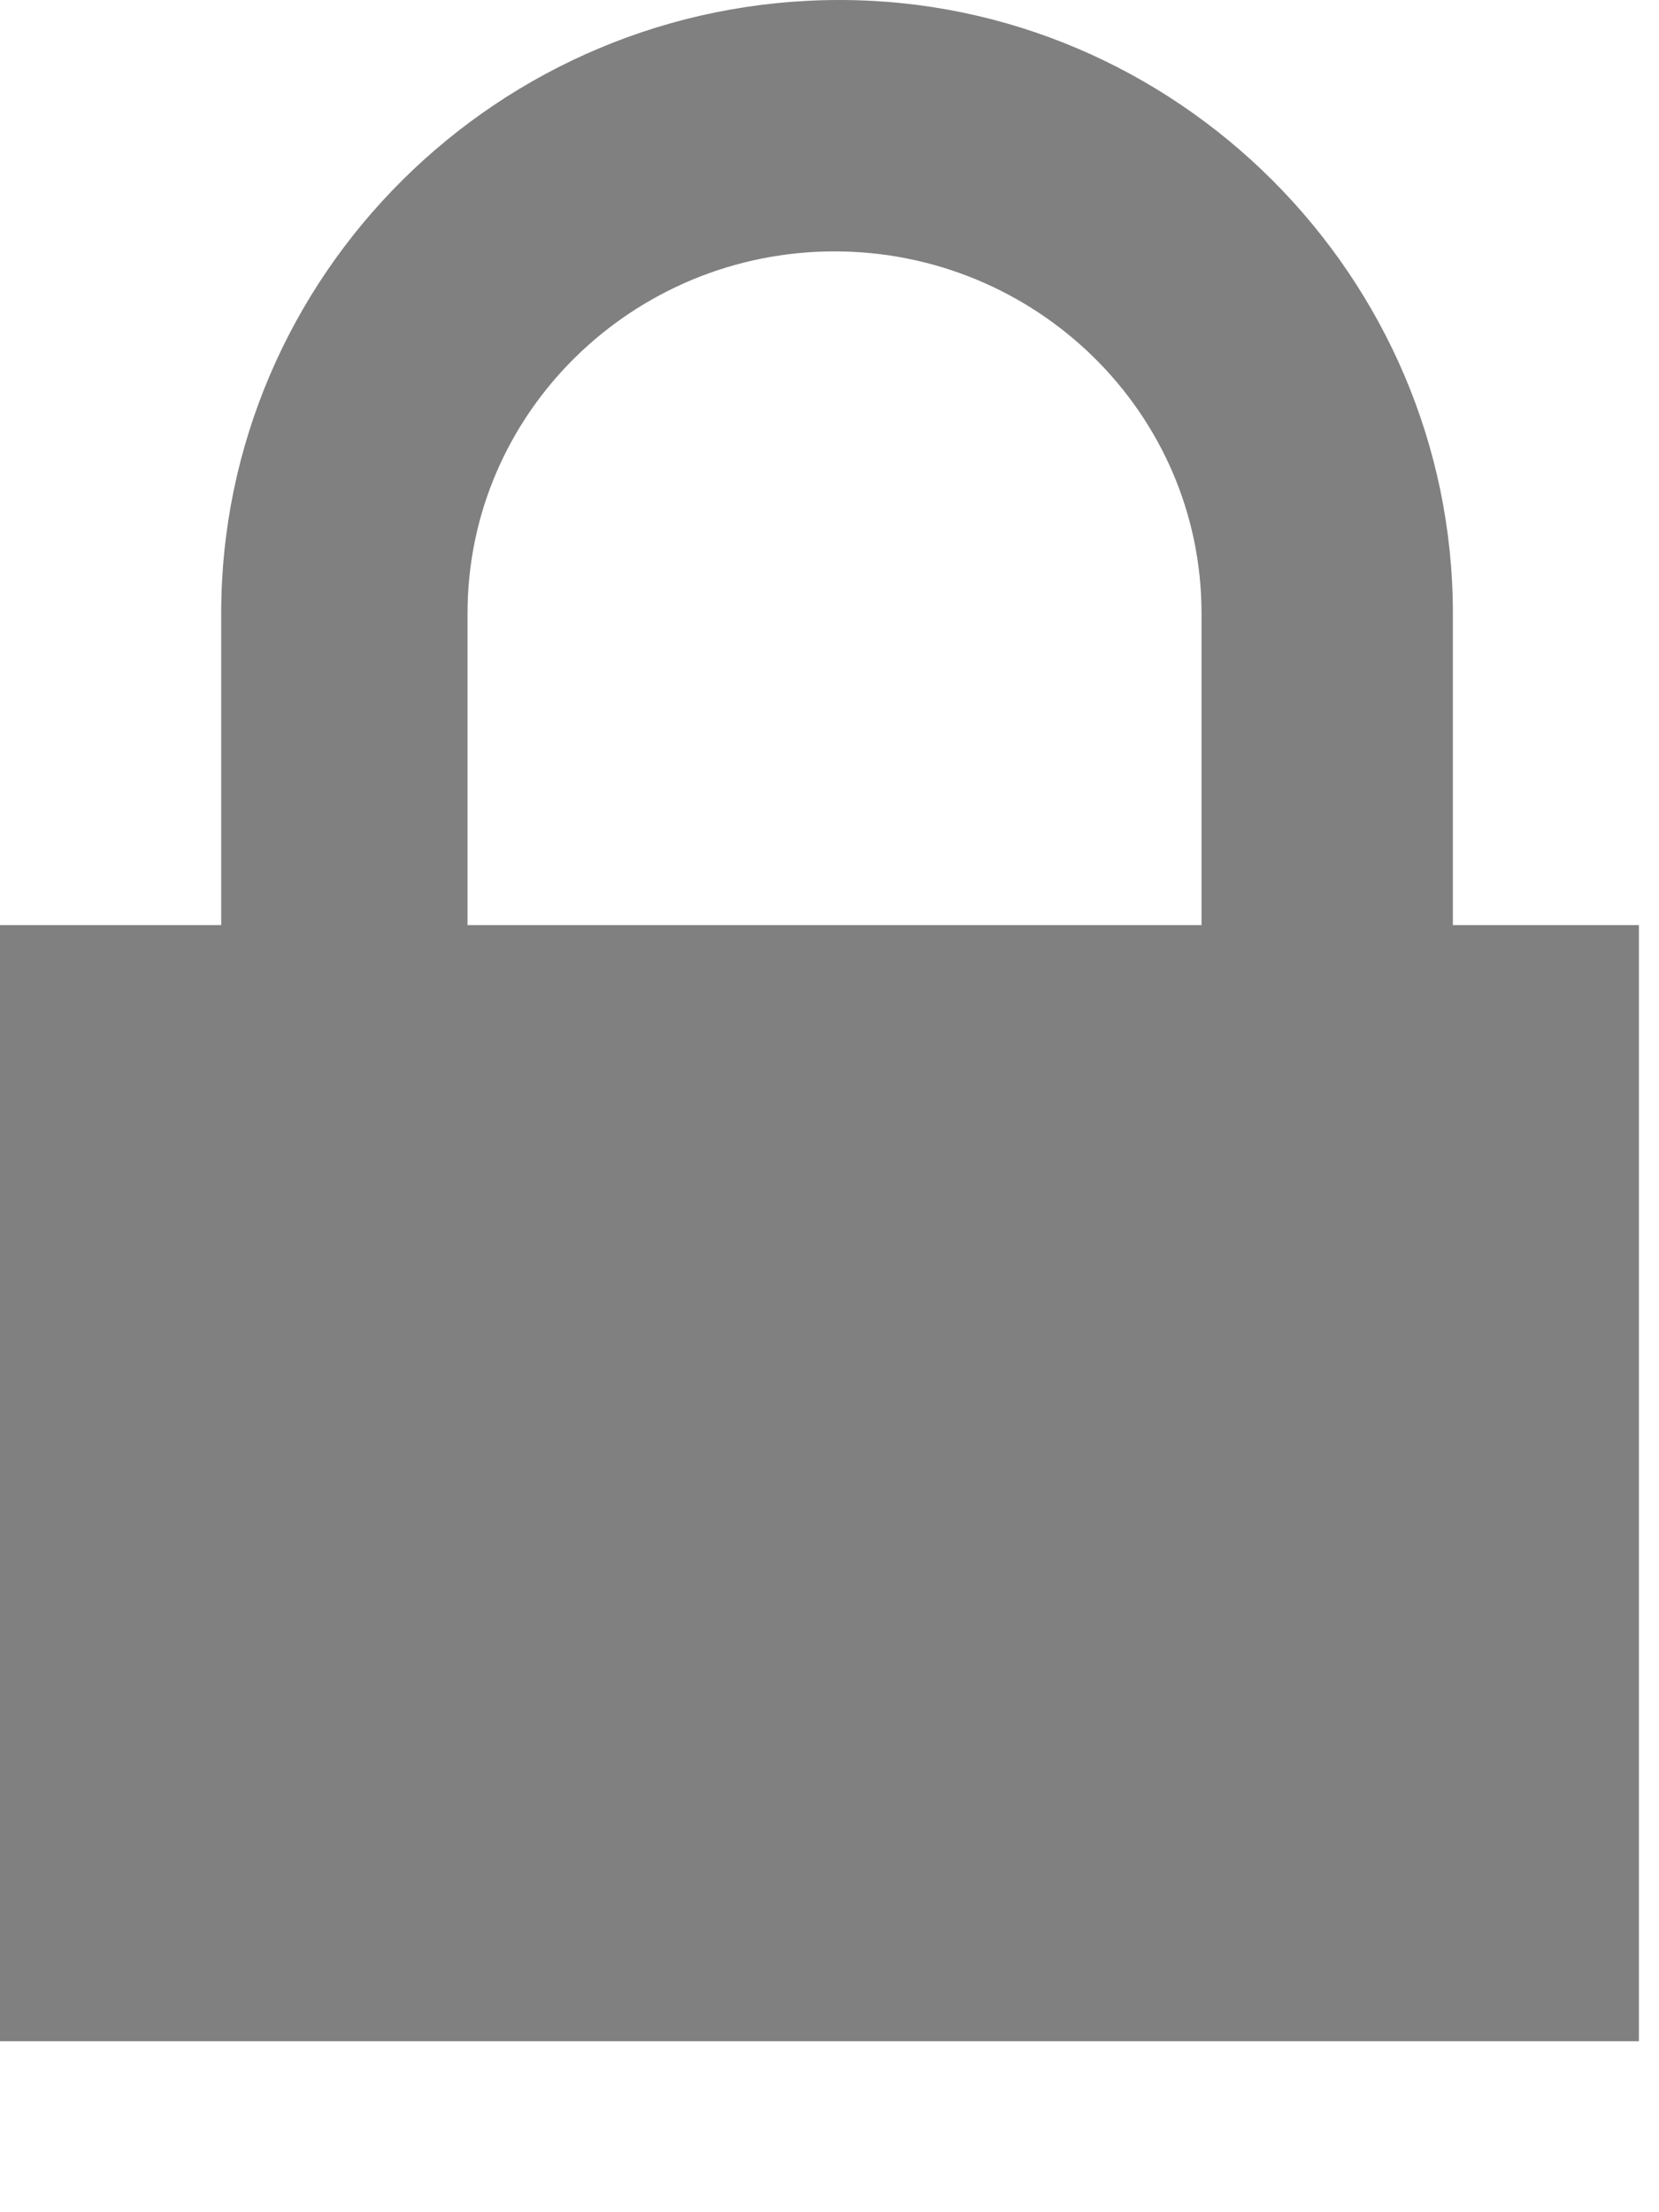 <svg xmlns="http://www.w3.org/2000/svg" viewBox="0 0 33 44" width="33" height="44"><title>Path 253</title><style>		.s0 { fill: #808080 } 	</style><path id="Path 253" fill-rule="evenodd" class="s0" d="m-230.6 19.1h2.6v7.8h-2.6c-1.5 0-2.8 0.9-3.4 2.3-0.6 1.4-0.3 3 0.8 4l1.8 1.9-5.5 5.5-1.9-1.8c-1-1.1-2.6-1.4-4-0.8q0 0 0 0c-1.4 0.6-2.3 1.9-2.3 3.4v2.6h-7.8v-2.6c0-1.5-0.9-2.8-2.3-3.4q0 0-0.1 0c-1.3-0.6-2.9-0.3-4 0.8l-1.8 1.8-5.5-5.5 1.8-1.9c1.1-1 1.4-2.6 0.8-4q0 0 0 0c-0.6-1.4-1.9-2.3-3.4-2.3h-2.6v-7.8h2.6c1.5 0 2.8-0.9 3.4-2.3q0 0 0-0.1c0.6-1.3 0.3-2.9-0.8-4l-1.8-1.8 5.5-5.5 1.8 1.8c1.1 1.1 2.7 1.3 4 0.8q0.1 0 0.1 0c1.4-0.6 2.3-1.9 2.3-3.4v-2.6h7.8v2.6c0 1.5 0.9 2.8 2.3 3.4q0 0 0 0c1.4 0.5 3 0.3 4-0.8l1.9-1.8 5.5 5.5-1.8 1.8c-1.1 1.1-1.4 2.7-0.8 4q0 0.1 0 0.1c0.6 1.4 1.9 2.3 3.4 2.3zm-9.3 3.9c0-5.1-4.1-9.2-9.1-9.2-5.1 0-9.2 4.1-9.2 9.2 0 5 4.1 9.1 9.2 9.1 5 0 9.1-4.1 9.1-9.1zm272.5-4.6v22.2h-32.6v-22.2h4.4v-6.2c0-6.7 5.5-12.2 12.3-12.2 6.7 0 12.2 5.5 12.2 12.2v6.2zm-8.7-6.2c0-4-3.3-7.2-7.3-7.2-4 0-7.3 3.2-7.3 7.2v6.2h14.6z"></path></svg>